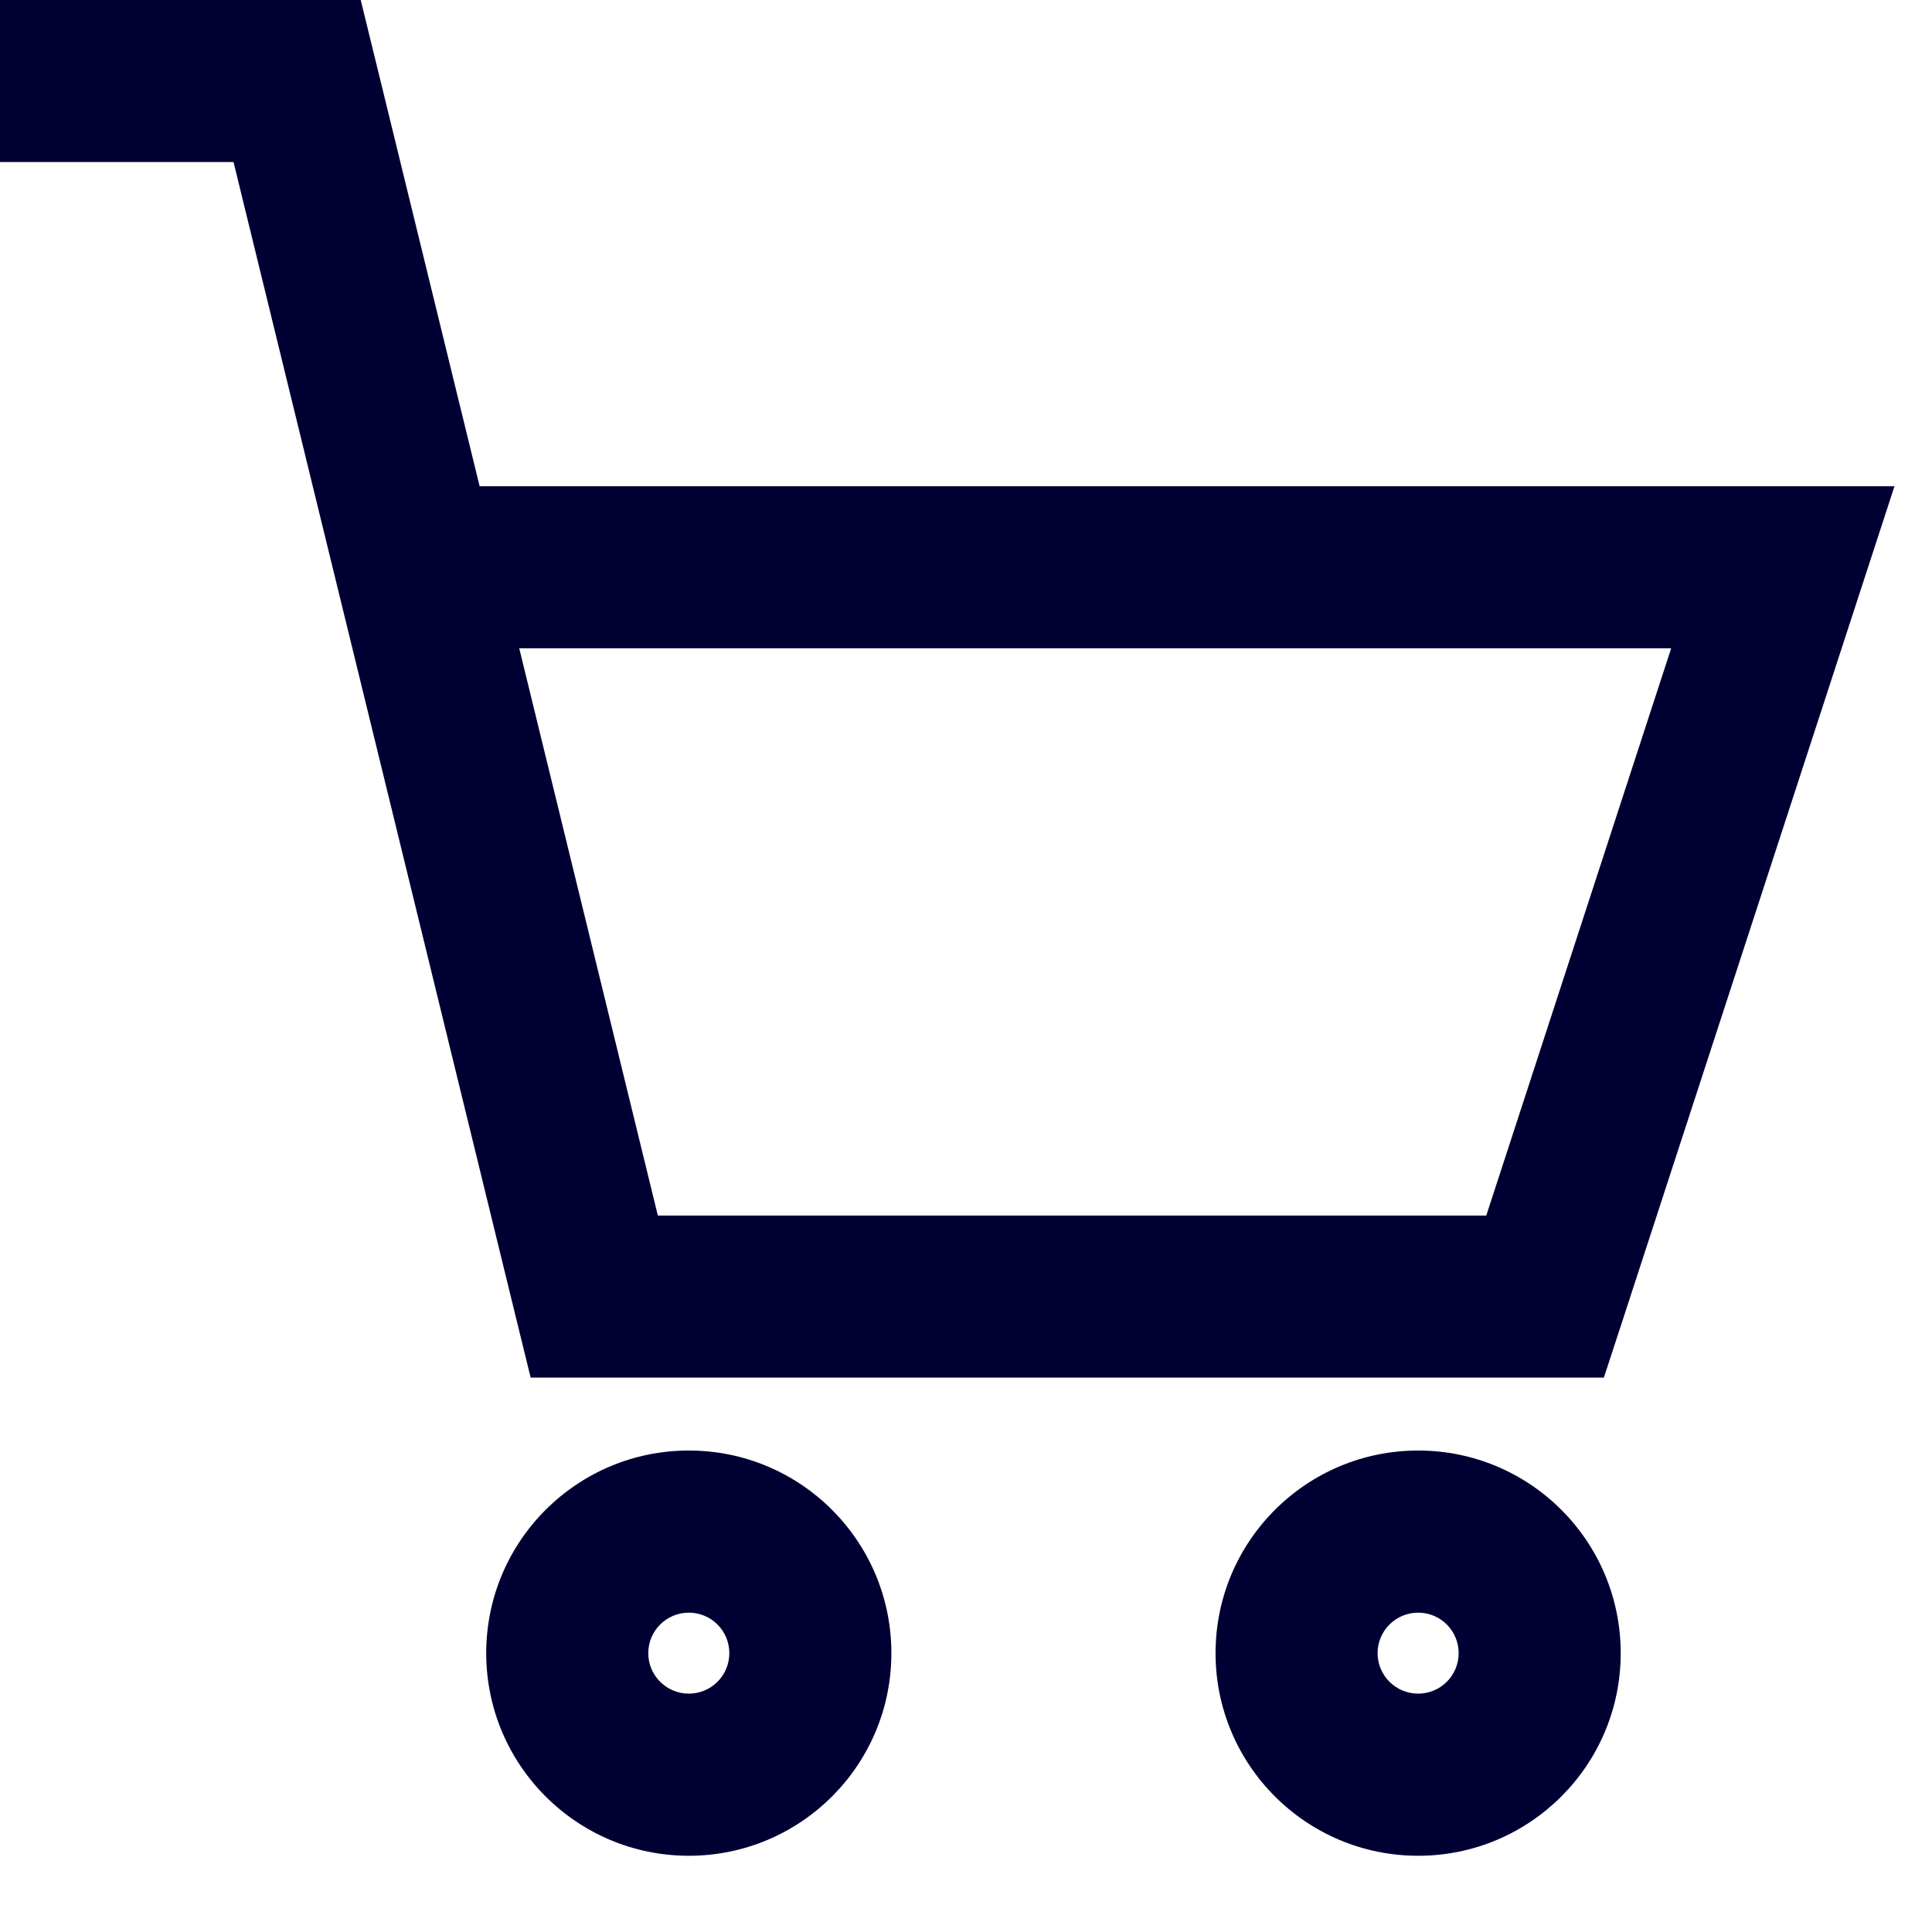 <?xml version="1.0" encoding="UTF-8" standalone="no"?>
<svg xmlns="http://www.w3.org/2000/svg" fill="none" height="24" viewBox="0 0 24 24" width="24">
          
  <path clip-rule="evenodd" d="M2.901 2.013H0V0H3.691H4.481L4.669 0.768L5.958 6.04H22.147H23.534L23.104 7.359L20.151 16.419L19.924 17.113H19.194H7.382H6.592L6.404 16.346L2.901 2.013ZM6.45 8.053L8.172 15.1H18.463L20.76 8.053H6.45ZM8.557 20.033C8.279 20.033 8.053 20.258 8.053 20.536C8.053 20.814 8.279 21.039 8.557 21.039C8.835 21.039 9.06 20.814 9.06 20.536C9.06 20.258 8.835 20.033 8.557 20.033ZM6.04 20.536C6.04 19.146 7.167 18.019 8.557 18.019C9.947 18.019 11.073 19.146 11.073 20.536C11.073 21.926 9.947 23.053 8.557 23.053C7.167 23.053 6.04 21.926 6.04 20.536ZM17.113 20.536C17.113 20.258 17.339 20.033 17.617 20.033C17.895 20.033 18.12 20.258 18.12 20.536C18.12 20.814 17.895 21.039 17.617 21.039C17.339 21.039 17.113 20.814 17.113 20.536ZM17.617 18.019C16.227 18.019 15.1 19.146 15.1 20.536C15.1 21.926 16.227 23.053 17.617 23.053C19.007 23.053 20.133 21.926 20.133 20.536C20.133 19.146 19.007 18.019 17.617 18.019Z" fill="#000033" fill-rule="evenodd"/>
          
</svg>
